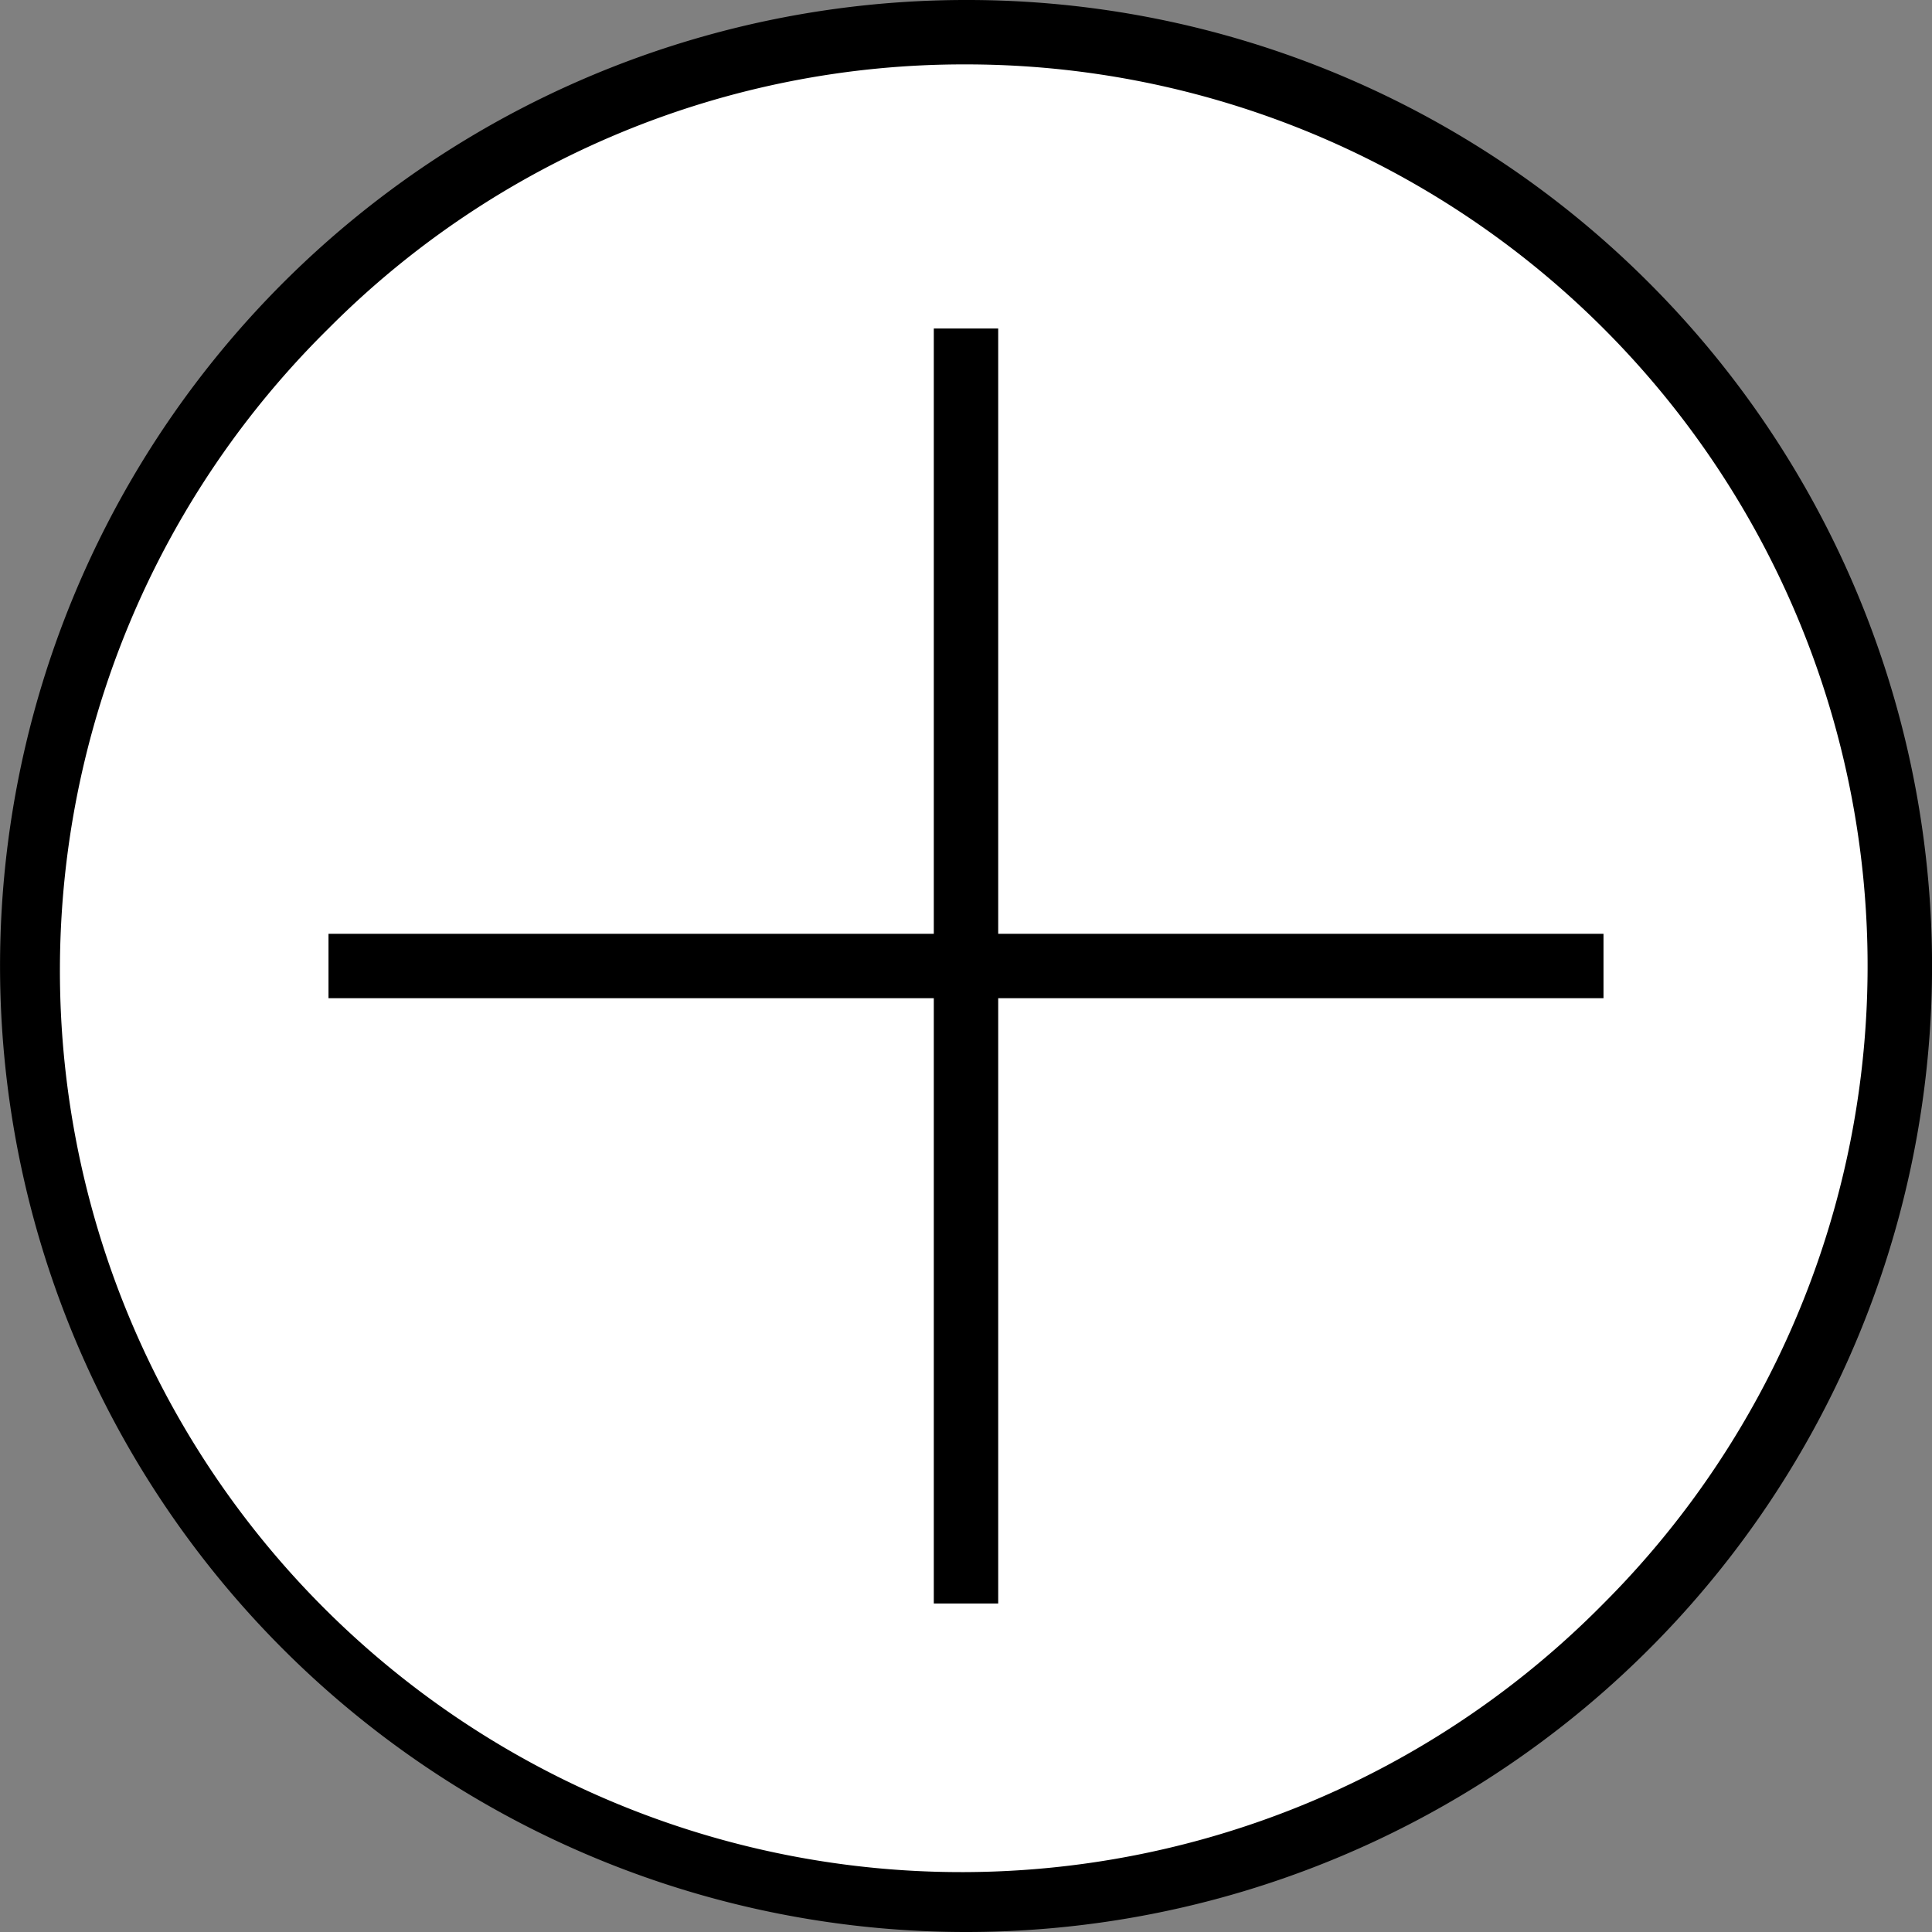 <svg xmlns="http://www.w3.org/2000/svg" viewBox="0 0 30 30"><rect x="0" y="0" width="30" height="30" fill="#808080" stroke="none"/><defs><style>.cls-1{fill:#fff;}.cls-2{fill:none;stroke:#000;stroke-miterlimit:10;}</style></defs><g id="Ebene_2" data-name="Ebene 2"><g id="Livello_1" data-name="Livello 1"><path class="cls-1" d="M15,29.5A14.5,14.5,0,0,1,4.747,4.747,14.5,14.5,0,1,1,25.253,25.253,14.403,14.403,0,0,1,15,29.5Z"/><path d="M15,1a14,14,0,0,1,9.899,23.9A14,14,0,1,1,5.101,5.101,13.908,13.908,0,0,1,15,1m0-1a15,15,0,1,0,10.607,4.393A14.953,14.953,0,0,0,15,0Z"/><line class="cls-2" x1="15" y1="5.101" x2="15" y2="24.899"/><line class="cls-2" x1="24.899" y1="15" x2="5.101" y2="15"/></g></g></svg>